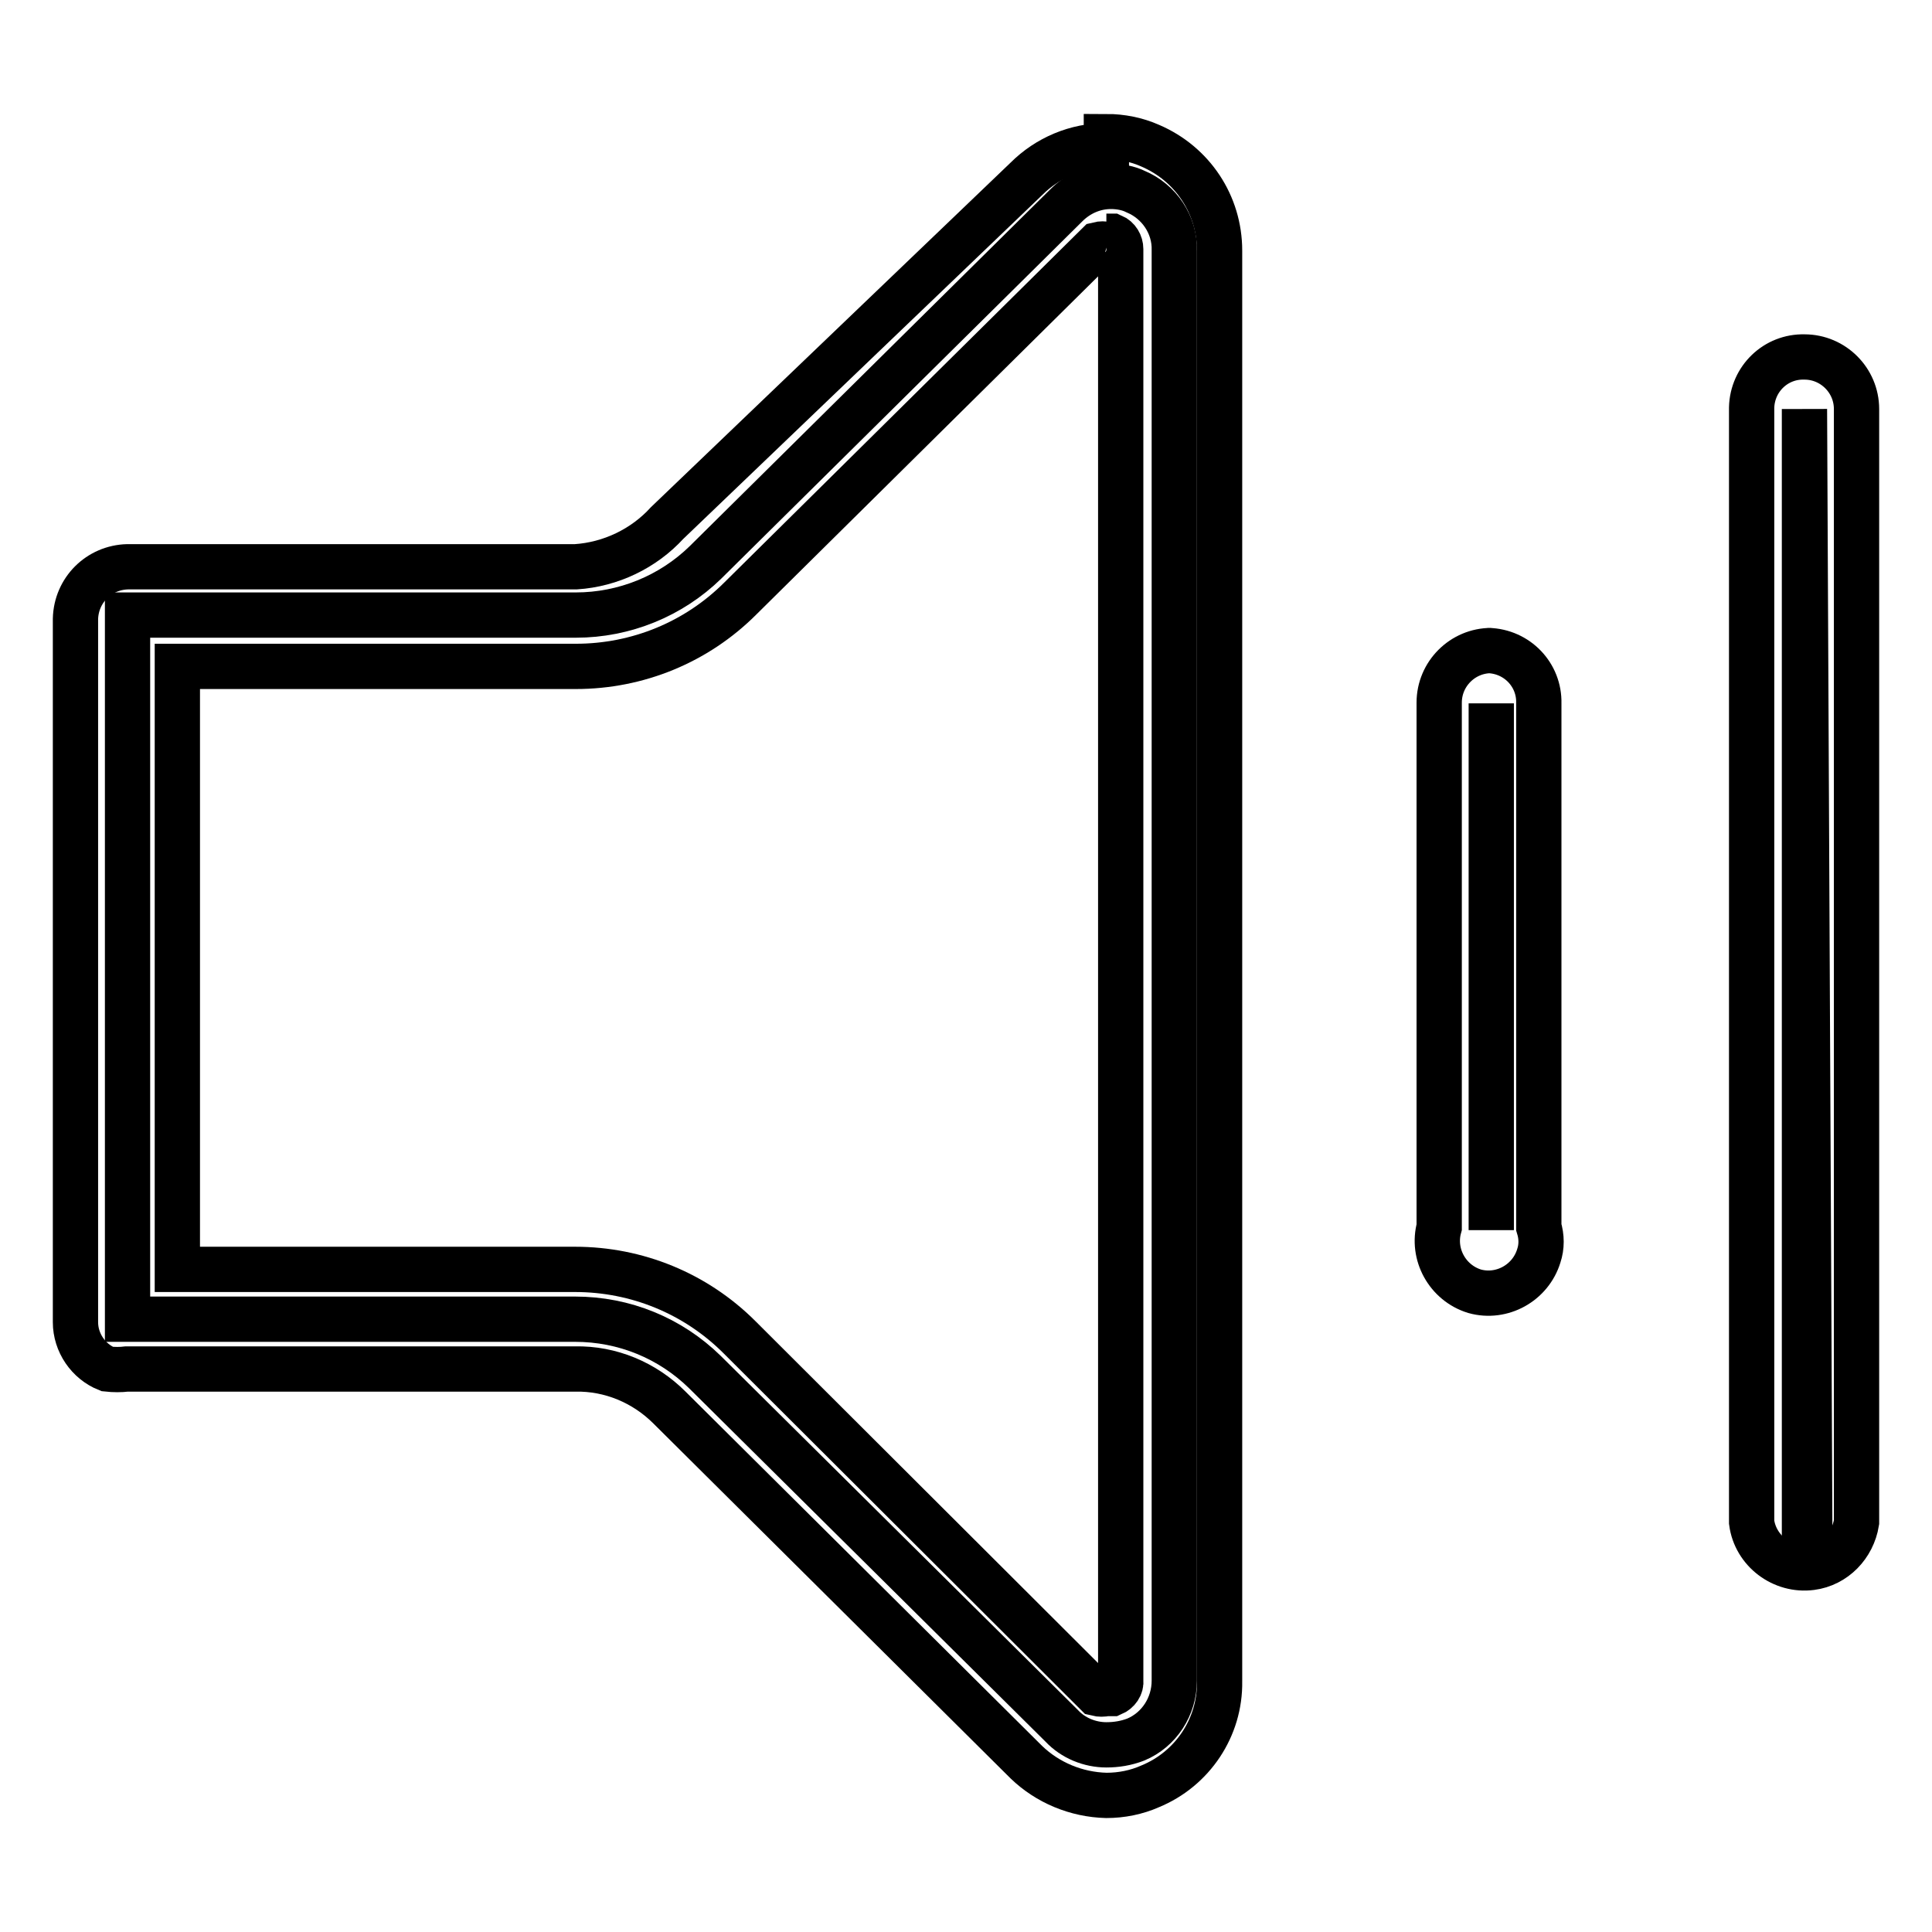 <?xml version="1.0" encoding="utf-8"?>
<!-- Svg Vector Icons : http://www.onlinewebfonts.com/icon -->
<!DOCTYPE svg PUBLIC "-//W3C//DTD SVG 1.1//EN" "http://www.w3.org/Graphics/SVG/1.1/DTD/svg11.dtd">
<svg version="1.1" xmlns="http://www.w3.org/2000/svg" xmlns:xlink="http://www.w3.org/1999/xlink" x="0px" y="0px" viewBox="0 0 256 256" enable-background="new 0 0 256 256" xml:space="preserve">
<g> <path stroke-width="6" fill-opacity="0" stroke="#000000"  d="M197.6,163V93.2v69.4V163z M197.6,86.2c-3.8,0-6.9,3.1-6.9,6.9c0,0,0,0.1,0,0.1v69.4 c-1,3.6,1.1,7.4,4.7,8.5c3.6,1,7.4-1.1,8.5-4.7c0.4-1.2,0.4-2.5,0-3.8V93.2c0.1-3.8-2.9-6.9-6.7-7c0,0-0.1,0-0.1,0H197.6z  M239.1,202V54.2l0.7,147.6L239.1,202z"/> <path stroke-width="6" fill-opacity="0" stroke="#000000"  d="M239.1,47.3c-3.8-0.1-6.9,2.9-7,6.7c0,0,0,0.1,0,0.1v147.6c0.5,3.8,4.1,6.5,7.9,6c3.1-0.4,5.5-2.9,6-6V54.2 C246,50.4,242.9,47.3,239.1,47.3z M146.6,231.2c-2.2,0-4.4-0.9-5.9-2.5l-47.3-46.9c-4.6-4.5-10.7-7-17.2-7H16.9V81.5h59.4 c6.4,0,12.6-2.5,17.2-7l47.8-47.3c1.6-1.6,3.7-2.5,5.9-2.5c1.1,0,2.3,0.2,3.3,0.7c3.1,1.3,5.2,4.4,5.1,7.8v189.5 c0,3.4-2,6.5-5.1,7.8C149.2,231,147.9,231.2,146.6,231.2L146.6,231.2z"/> <path stroke-width="6" fill-opacity="0" stroke="#000000"  d="M146.6,31.3h0.8c0.7,0.3,1.1,1,1.1,1.7v189.7c0.1,0.7-0.4,1.4-1.1,1.7h-0.8c-0.4,0.1-0.9,0.1-1.3,0 L98,177.2c-5.8-5.8-13.6-9-21.8-9H23.5V88.3h52.8c8.2,0,16-3.2,21.8-9l47.4-46.9c0.4-0.1,0.8-0.1,1.2,0 M146.6,19.3 c-4,0-7.8,1.6-10.6,4.4L88.4,69.3c-3.1,3.4-7.5,5.5-12.1,5.8H16.9c-3.8,0.1-6.8,3.1-6.9,6.9v93.2c0,2.7,1.7,5.2,4.2,6.2 c0.9,0.1,1.8,0.1,2.6,0h59.4c4.7-0.1,9.2,1.8,12.5,5.1l47.3,47c2.8,2.7,6.6,4.3,10.6,4.4c2,0,4-0.4,5.8-1.2 c5.6-2.3,9.3-7.8,9.2-13.9V33.2c0-6.1-3.6-11.5-9.2-13.9c-1.8-0.8-3.8-1.2-5.8-1.2V19.3z"/></g>
</svg>